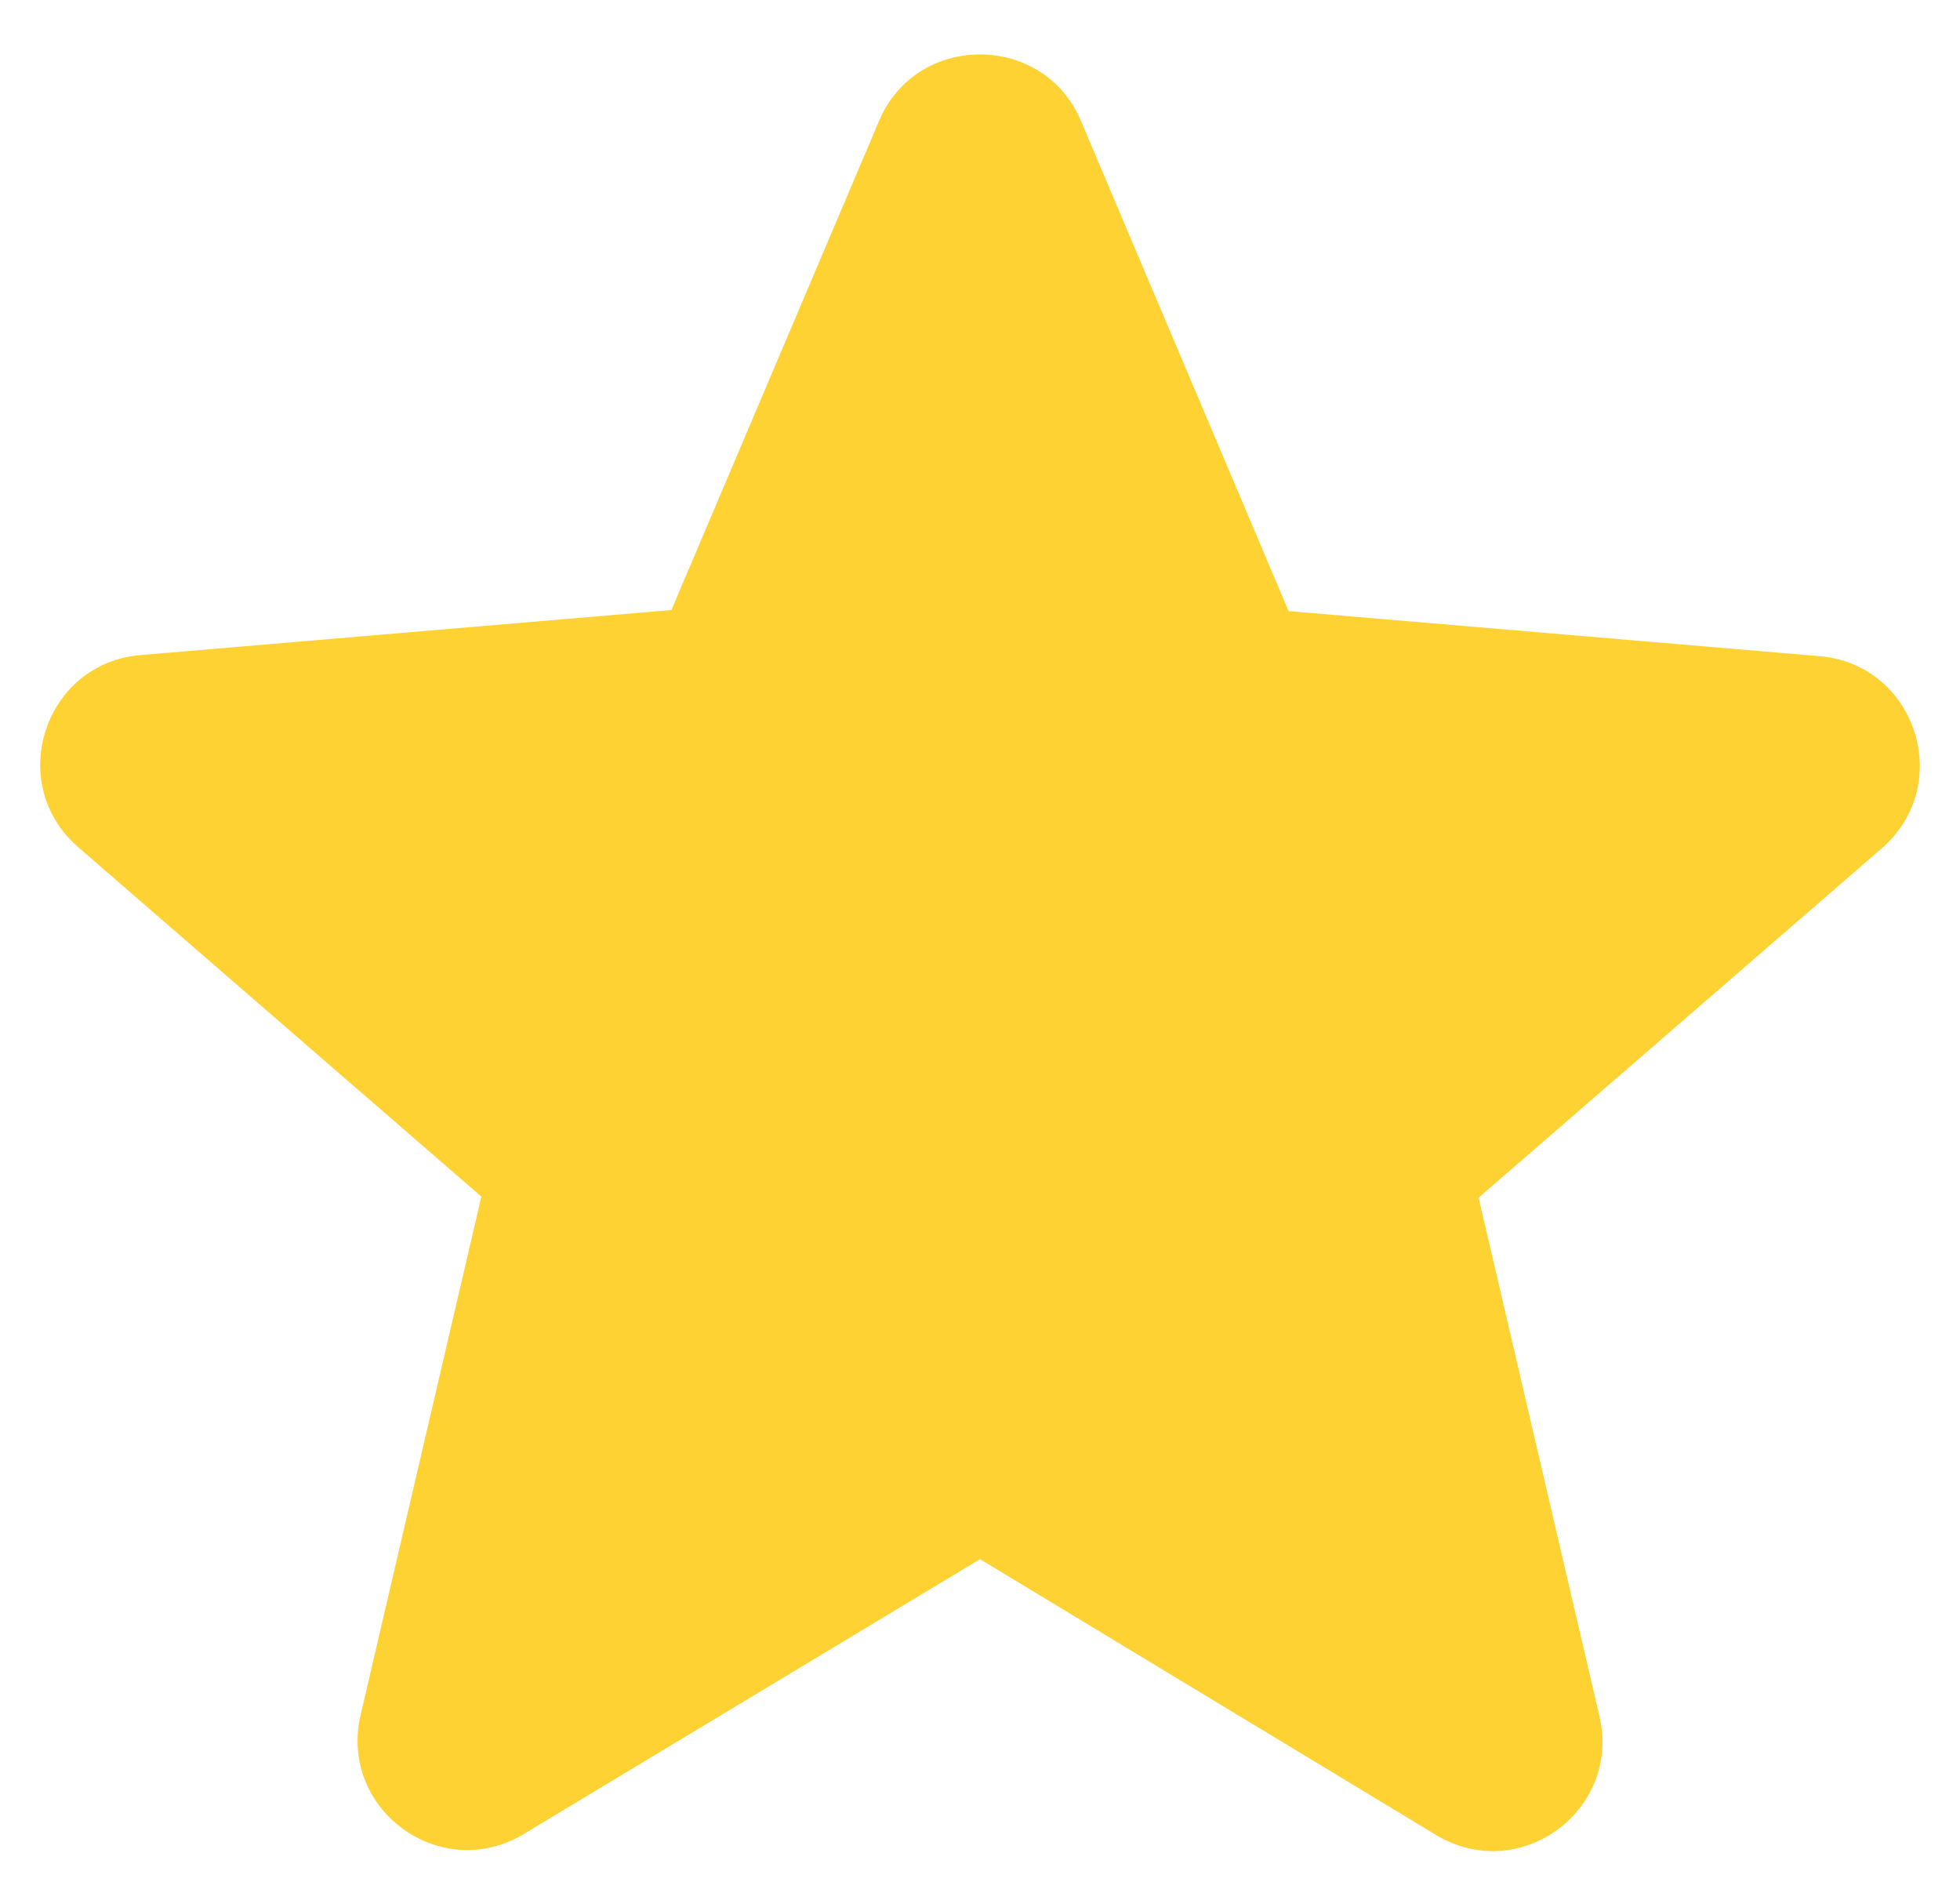 <svg width="29" height="28" viewBox="0 0 29 28" fill="none" xmlns="http://www.w3.org/2000/svg">
    <path d="M14.5 23.064L21.244 27.142C22.479 27.89 23.99 26.785 23.665 25.387L21.877 17.717L27.841 12.55C28.93 11.607 28.345 9.82 26.915 9.706L19.066 9.04L15.995 1.792C15.442 0.476 13.557 0.476 13.005 1.792L9.934 9.024L2.085 9.69C0.655 9.804 0.07 11.591 1.159 12.534L7.122 17.701L5.335 25.371C5.01 26.769 6.521 27.874 7.756 27.126L14.5 23.064Z" fill="#FFD233"/>
</svg>
